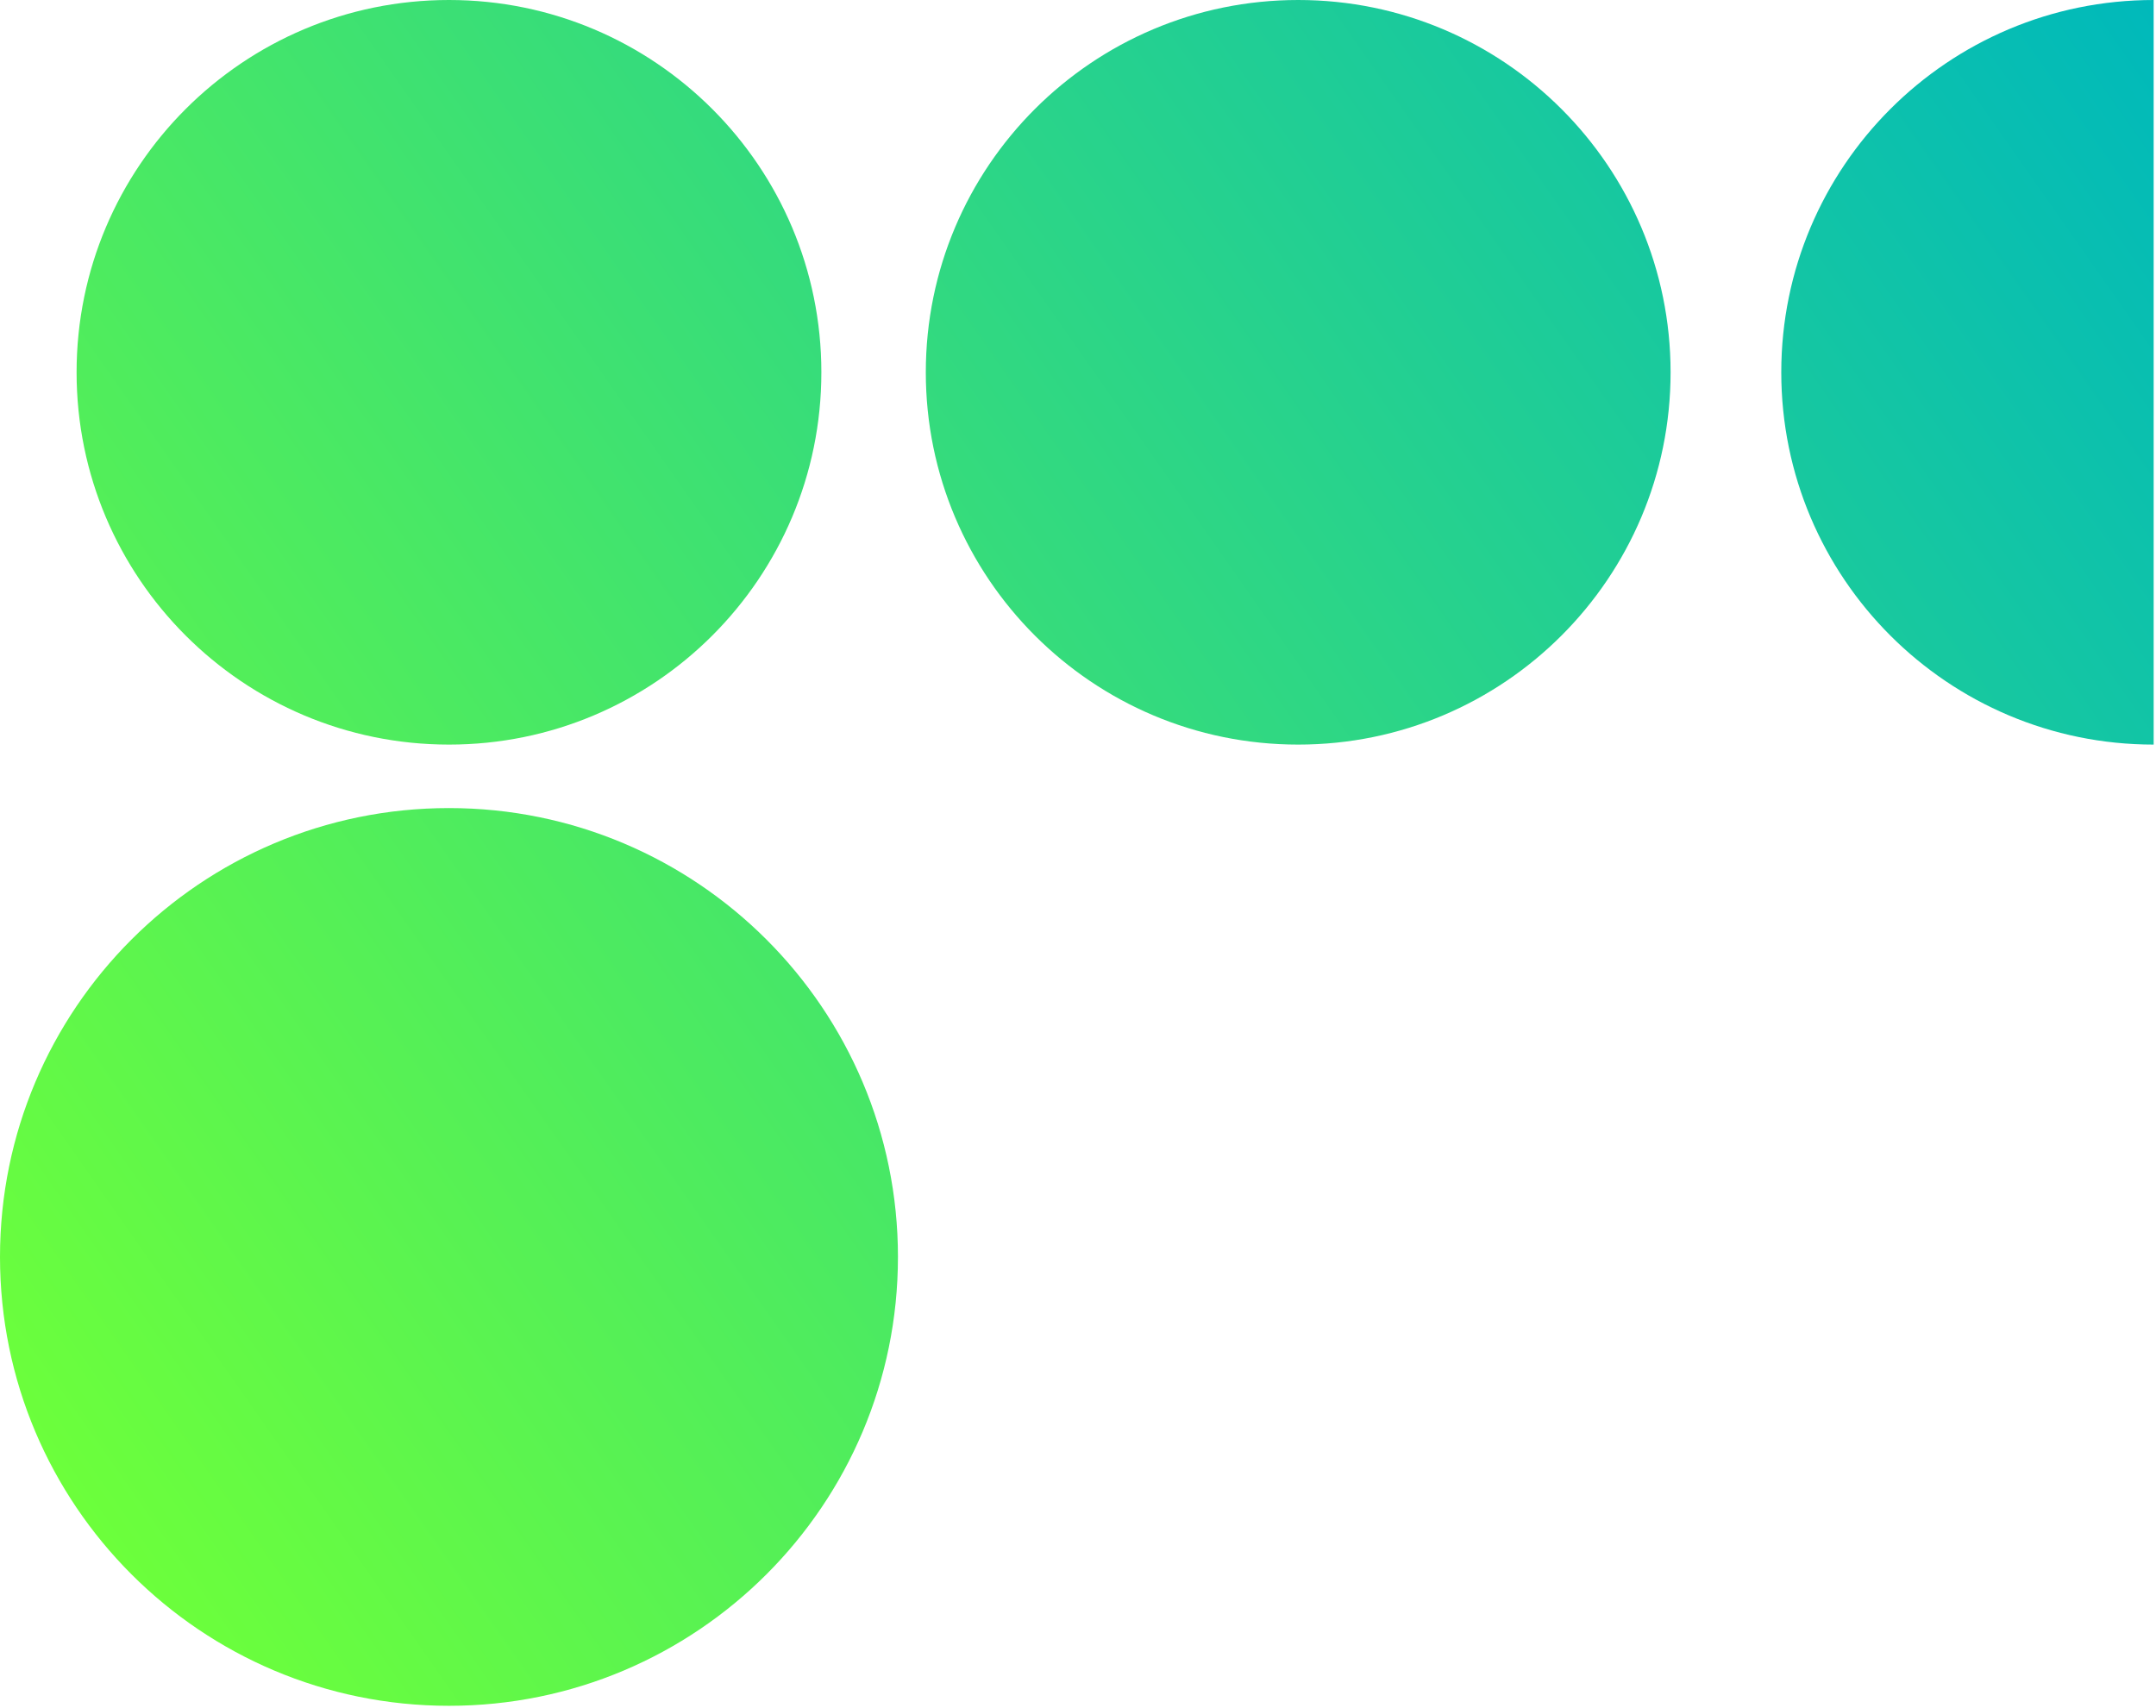 <?xml version="1.0" encoding="UTF-8"?>
<svg id="Layer_1" data-name="Layer 1" xmlns="http://www.w3.org/2000/svg" xmlns:xlink="http://www.w3.org/1999/xlink" viewBox="0 0 1684.73 1334.72">
  <defs>
    <style>
      .cls-1 {
        fill: url(#linear-gradient);
        stroke-width: 0px;
      }
    </style>
    <linearGradient id="linear-gradient" x1="-22.01" y1="387.39" x2="607.44" y2="-53.35" gradientUnits="userSpaceOnUse">
      <stop offset="0" stop-color="#6cff3b"/>
      <stop offset="1" stop-color="#00b9bb"/>
    </linearGradient>
    <symbol id="primary" viewBox="0 0 644.79 510.83">
      <path class="cls-1" d="M500.16,111.49c0,61.57-49.92,111.49-111.49,111.49s-111.49-49.92-111.49-111.49S327.09,0,388.67,0s111.49,49.92,111.49,111.49ZM245.91,111.49c0,61.57-49.92,111.49-111.49,111.49S22.93,173.07,22.93,111.49,72.84,0,134.42,0s111.49,49.92,111.49,111.49ZM268.84,376.41c0,74.24-60.18,134.42-134.42,134.42S0,450.65,0,376.41s60.18-134.42,134.42-134.42,134.42,60.18,134.42,134.42ZM533.3,111.49c0,61.57,49.92,111.49,111.49,111.49V0c-61.57,0-111.49,49.92-111.49,111.49Z"/>
    </symbol>
  </defs>
  <use width="644.79" height="510.83" transform="scale(2.61)" xlink:href="#primary"/>
</svg>